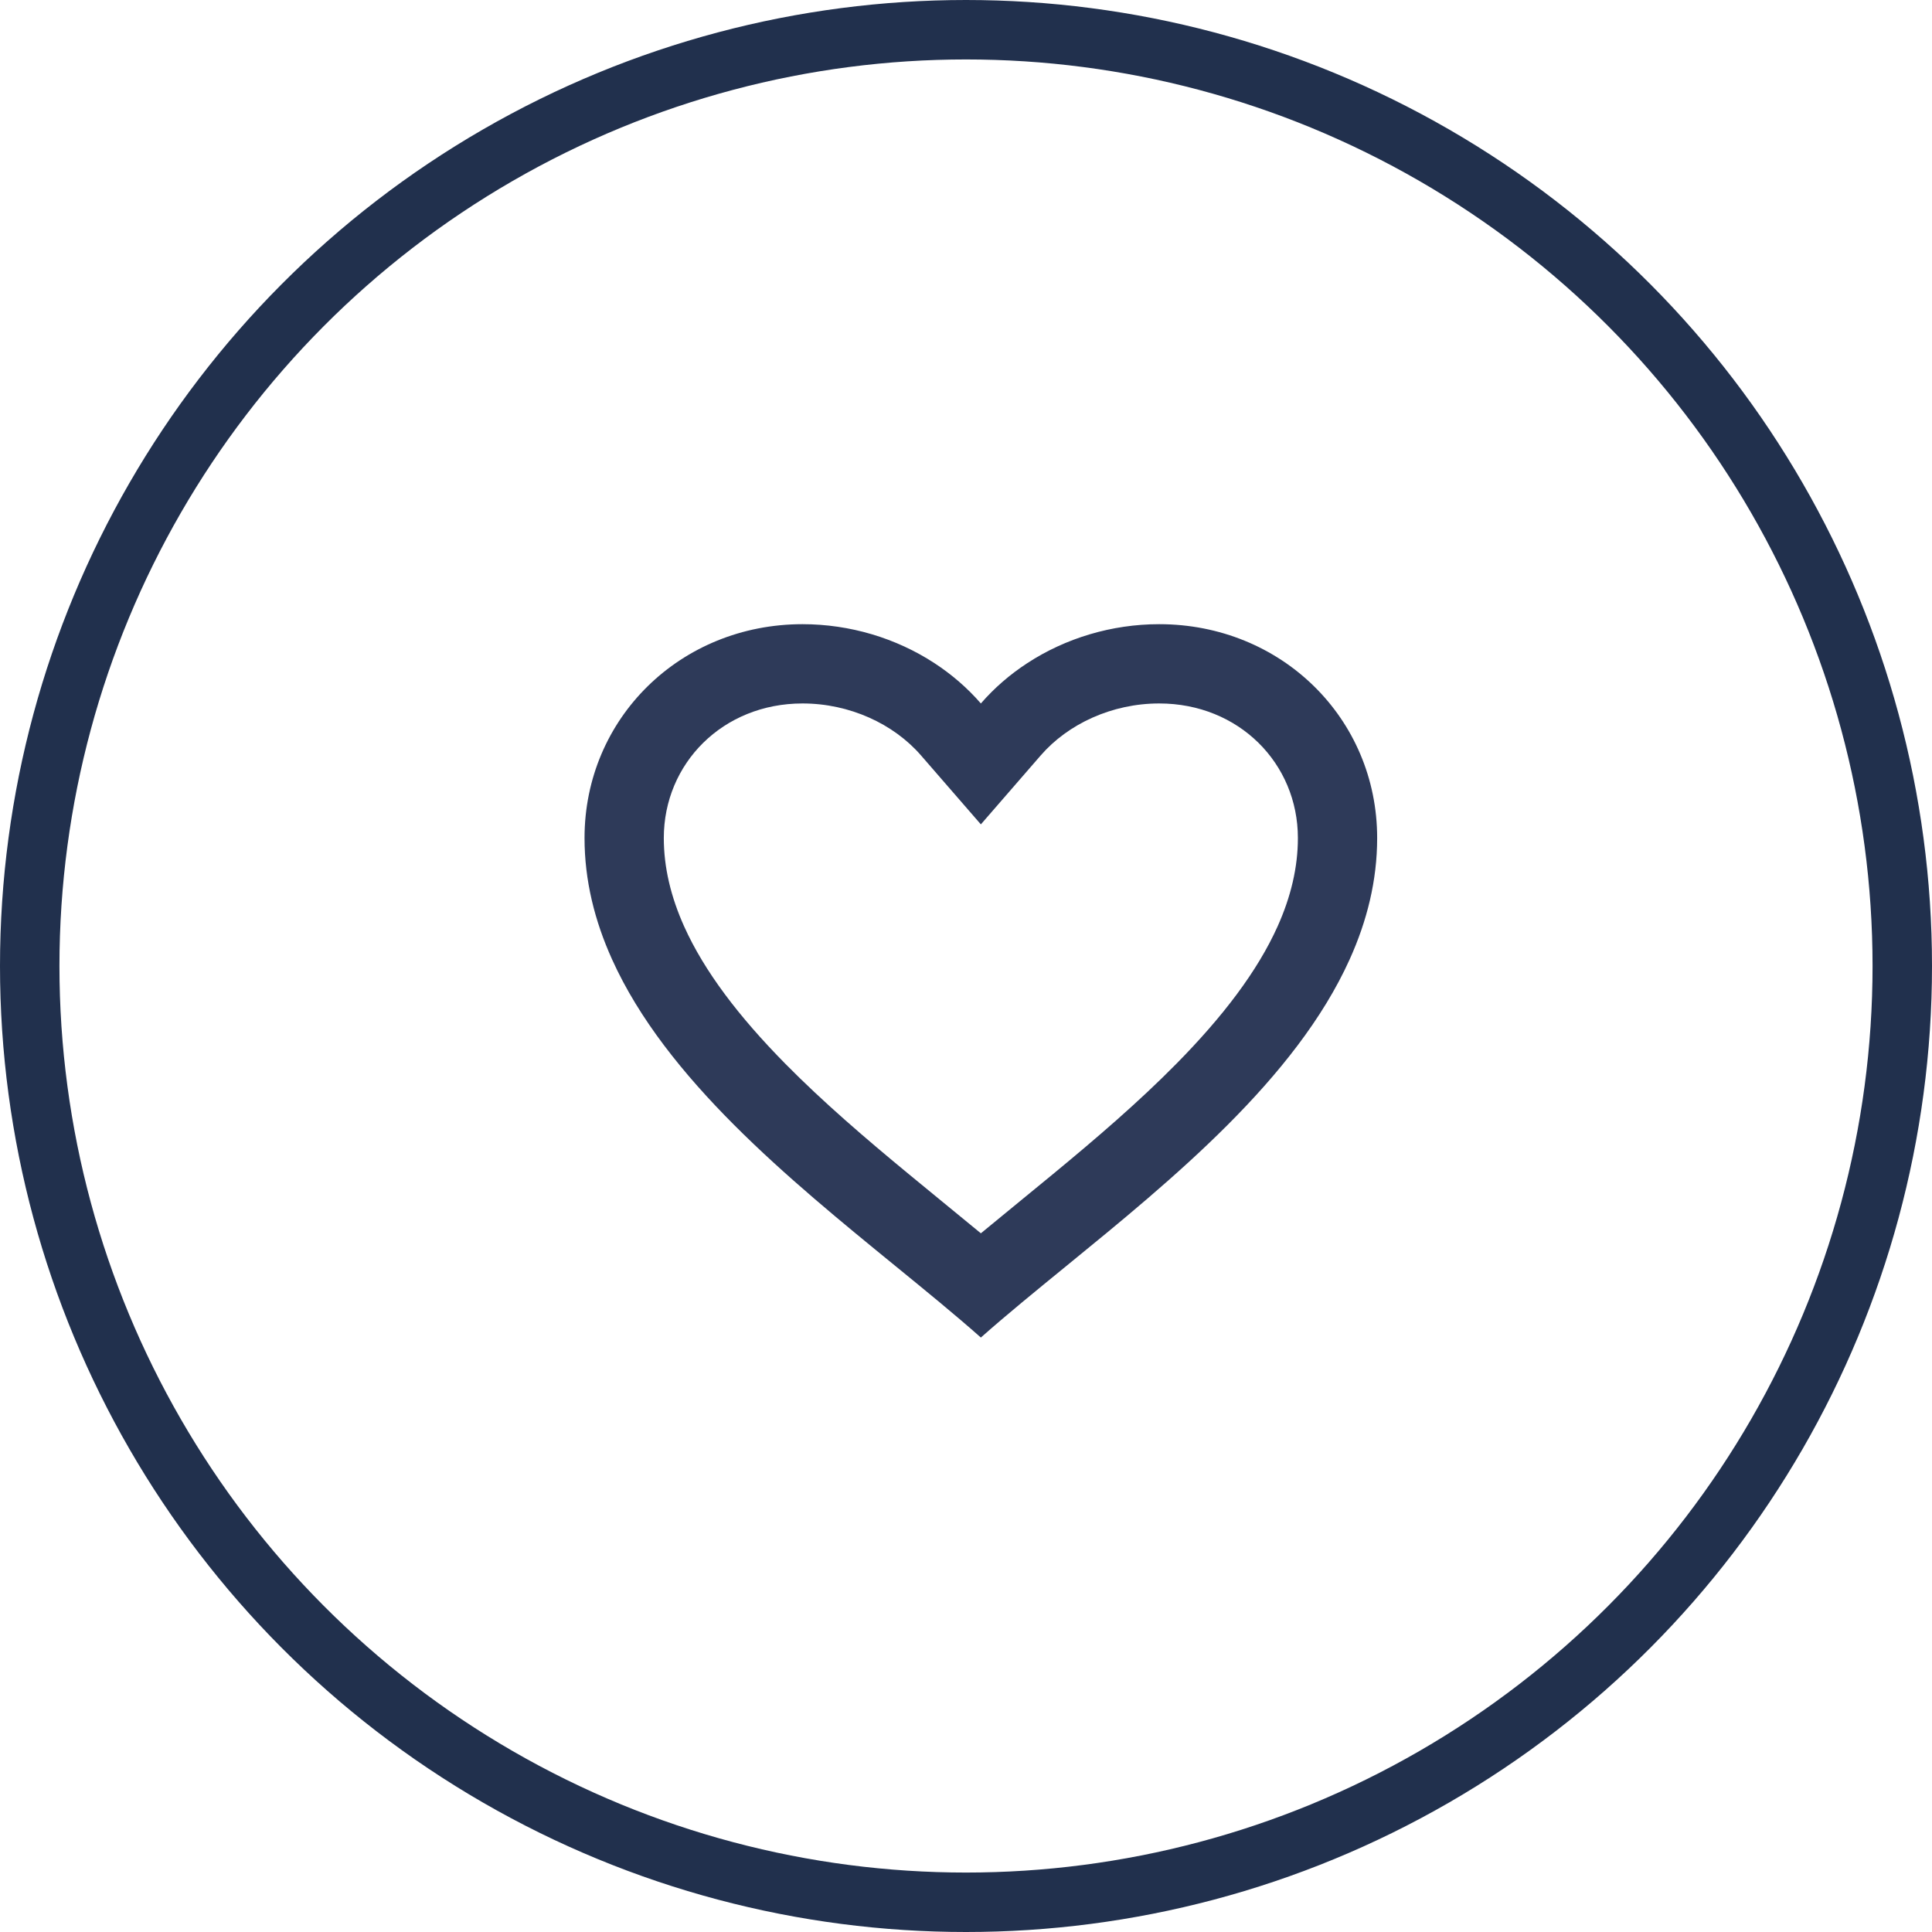 <svg xmlns="http://www.w3.org/2000/svg" width="65" height="65" viewBox="0 0 65 65" fill="none"><circle cx="32.5" cy="32.5" r="31.5" stroke="#21304D" stroke-width="2"></circle><path fill-rule="evenodd" clip-rule="evenodd" d="M33 23.667C32.547 23.145 32.019 22.69 31.437 22.31C30.15 21.47 28.597 21 27 21C22.893 21 19.666 24.165 19.666 28.194C19.666 29.625 20.008 30.984 20.592 32.277C22.403 36.291 26.554 39.679 30.127 42.595C31.156 43.435 32.137 44.235 33 45C33.863 44.235 34.844 43.435 35.873 42.595C39.445 39.679 43.596 36.292 45.408 32.277C45.992 30.984 46.333 29.625 46.333 28.194C46.333 24.165 43.106 21 39 21C37.403 21 35.85 21.47 34.563 22.31C33.98 22.69 33.453 23.145 33 23.667ZM33 41.493C33.43 41.137 33.87 40.777 34.309 40.418C34.681 40.114 35.053 39.81 35.418 39.508C36.879 38.303 38.308 37.077 39.574 35.793C41.141 34.204 42.306 32.675 42.984 31.166C43.431 30.169 43.666 29.182 43.666 28.194C43.666 25.686 41.682 23.667 39 23.667C37.415 23.667 35.937 24.352 35.014 25.415L33 27.735L30.986 25.415C30.063 24.352 28.584 23.667 27 23.667C24.317 23.667 22.333 25.686 22.333 28.194C22.333 29.182 22.569 30.169 23.016 31.166C23.694 32.675 24.858 34.204 26.425 35.793C27.691 37.077 29.121 38.303 30.582 39.508C30.947 39.81 31.318 40.114 31.69 40.418C32.13 40.777 32.569 41.137 33 41.493Z" fill="#2E3A59"></path></svg>